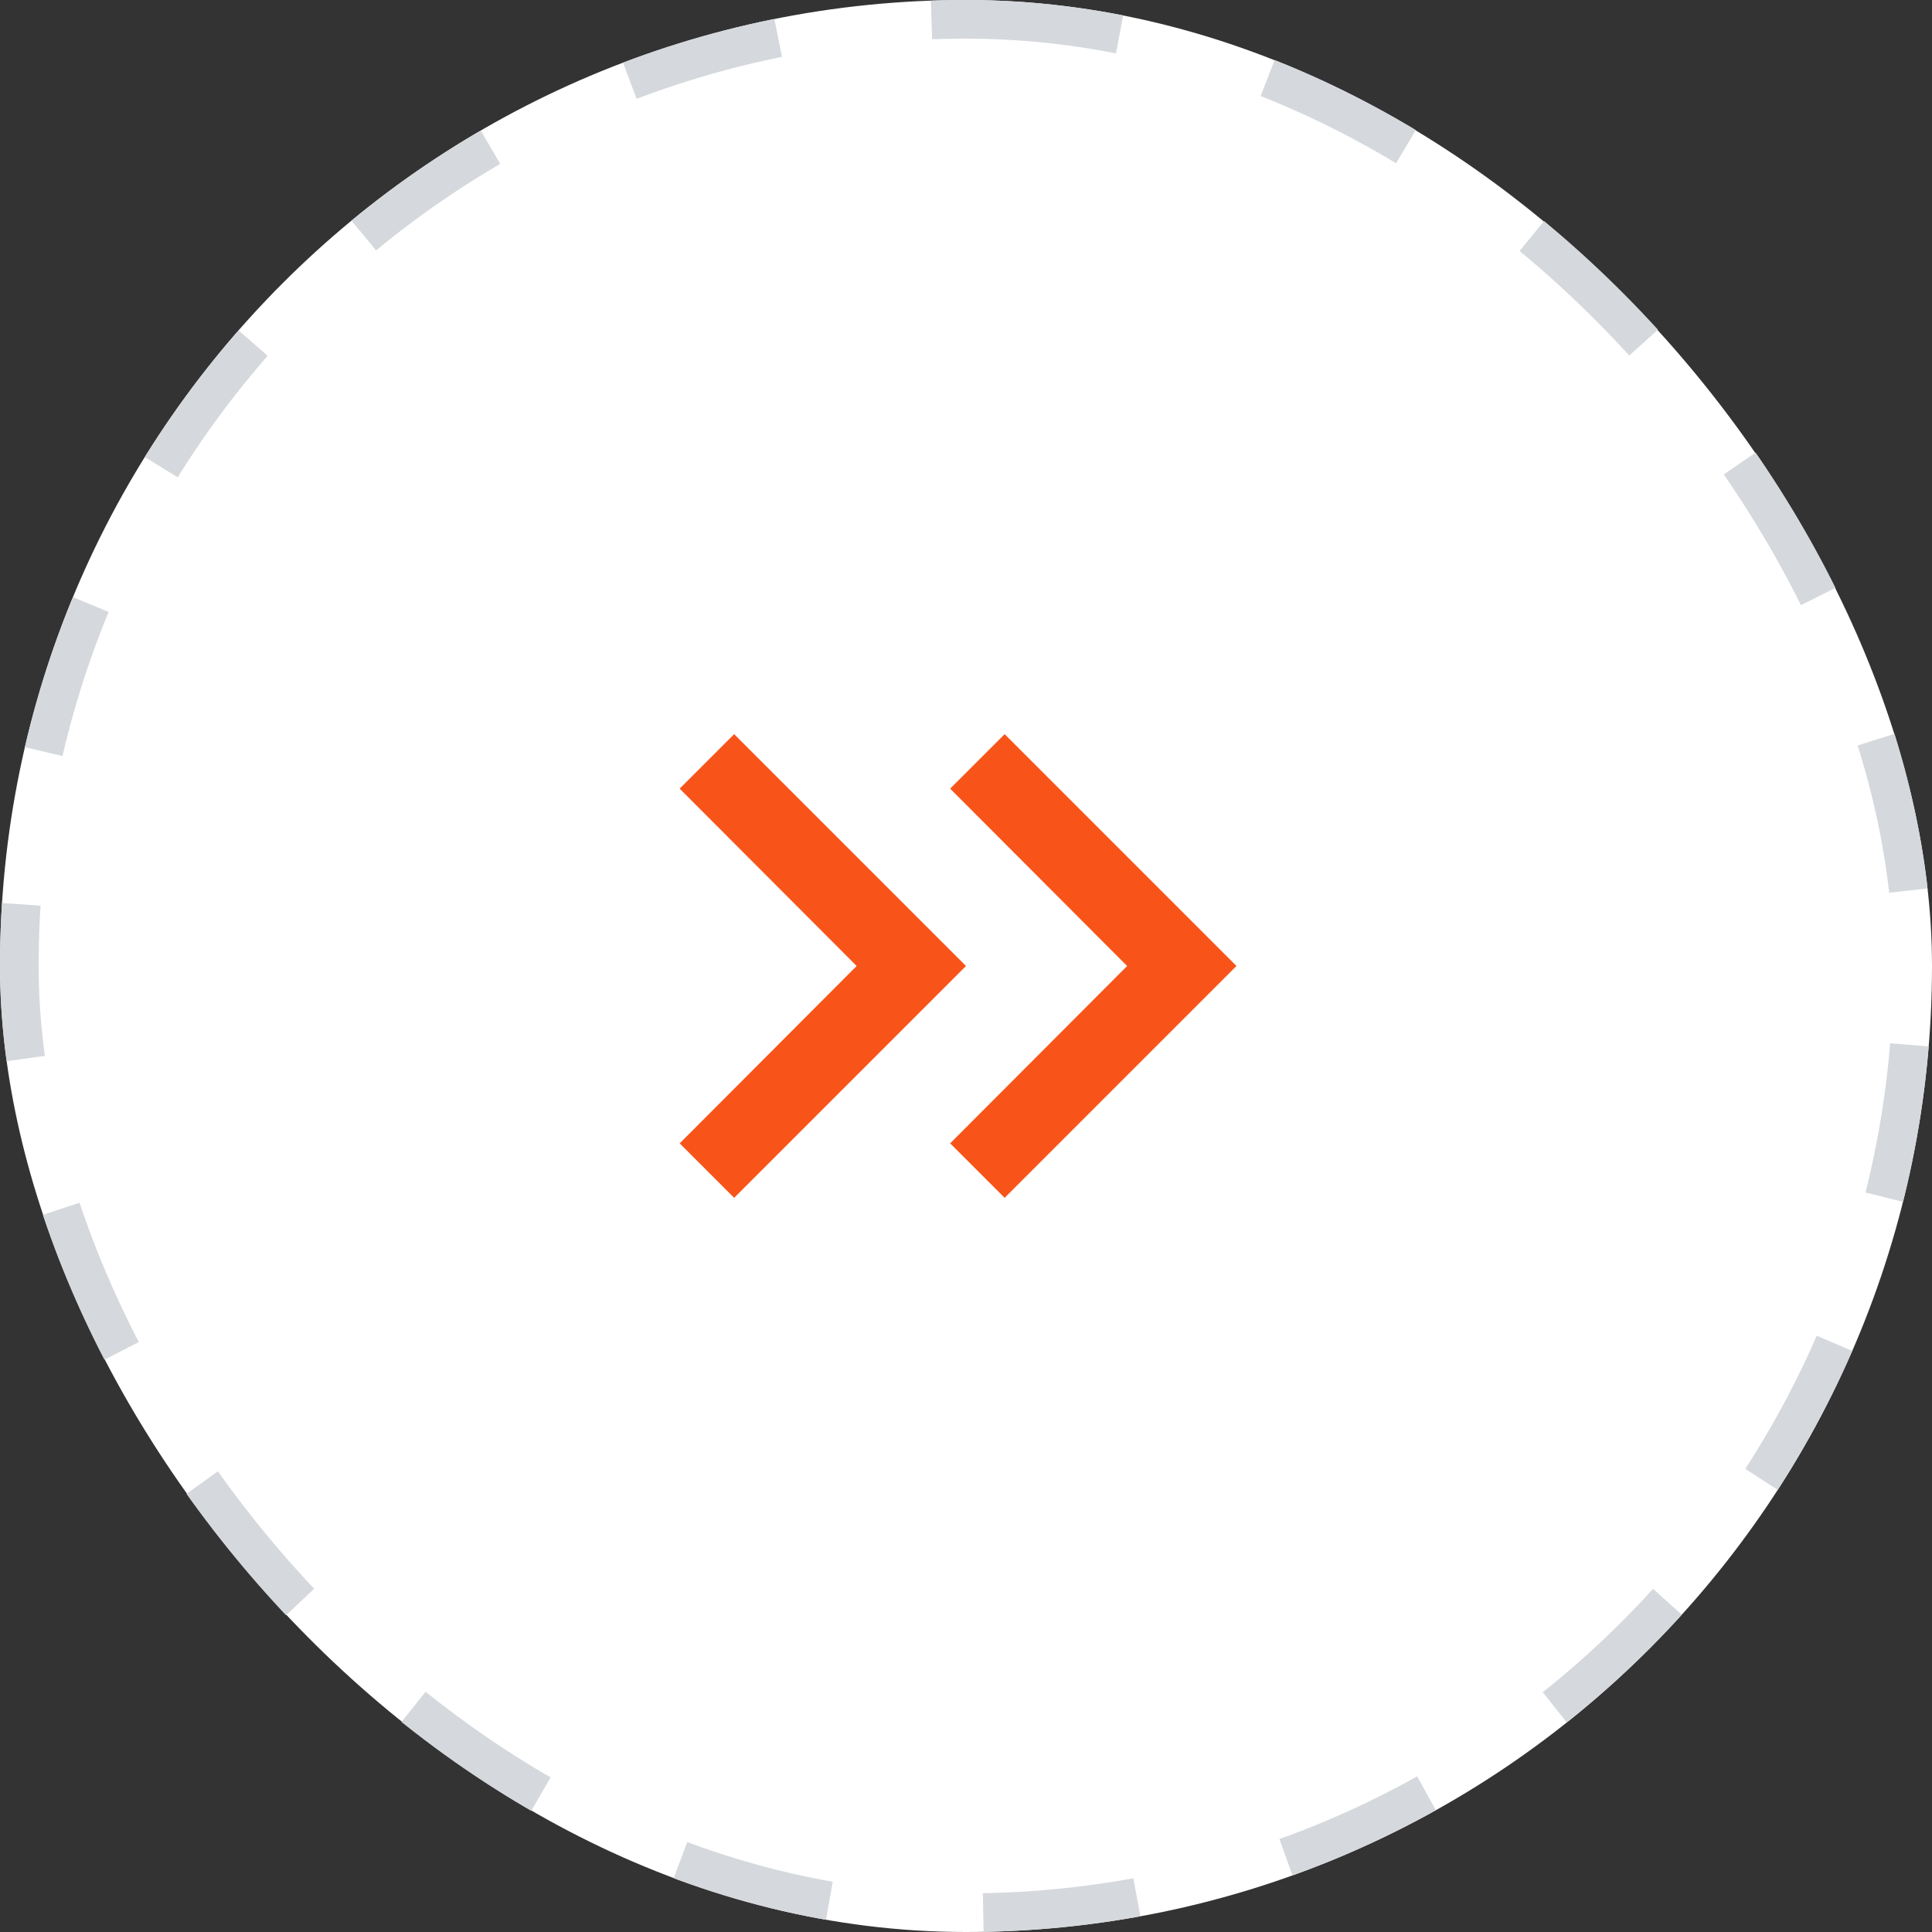 <svg xmlns="http://www.w3.org/2000/svg" width="50" height="50" viewBox="0 0 50 50">
  <rect x="0" y="0" width="50" height="50" fill="#333333" stroke="none"/>
  <g id="Group_164" data-name="Group 164" transform="translate(-349 -916)">
    <g id="Rectangle_3316" data-name="Rectangle 3316" transform="translate(349 916)" fill="#fff" stroke="#d5d8dc" stroke-width="1" stroke-dasharray="4">
      <rect width="50" height="50" rx="25" stroke="none"/>
      <rect x="0.5" y="0.5" width="49" height="49" rx="24.5" fill="none"/>
    </g>
    <g id="baseline-expand_less-24px" transform="translate(386 929) rotate(90)">
      <path id="Path_41" data-name="Path 41" d="M6,0,0,6,1.41,7.41,6,2.83l4.59,4.58L12,6Z" transform="translate(6 12)" fill="#f8541a"/>
      <path id="Path_42" data-name="Path 42" d="M0,0H24V24H0Z" fill="none"/>
      <path id="Path_275" data-name="Path 275" d="M6,0,0,6,1.41,7.41,6,2.83l4.59,4.58L12,6Z" transform="translate(6 5)" fill="#f8541a"/>
    </g>
  </g>
</svg>
